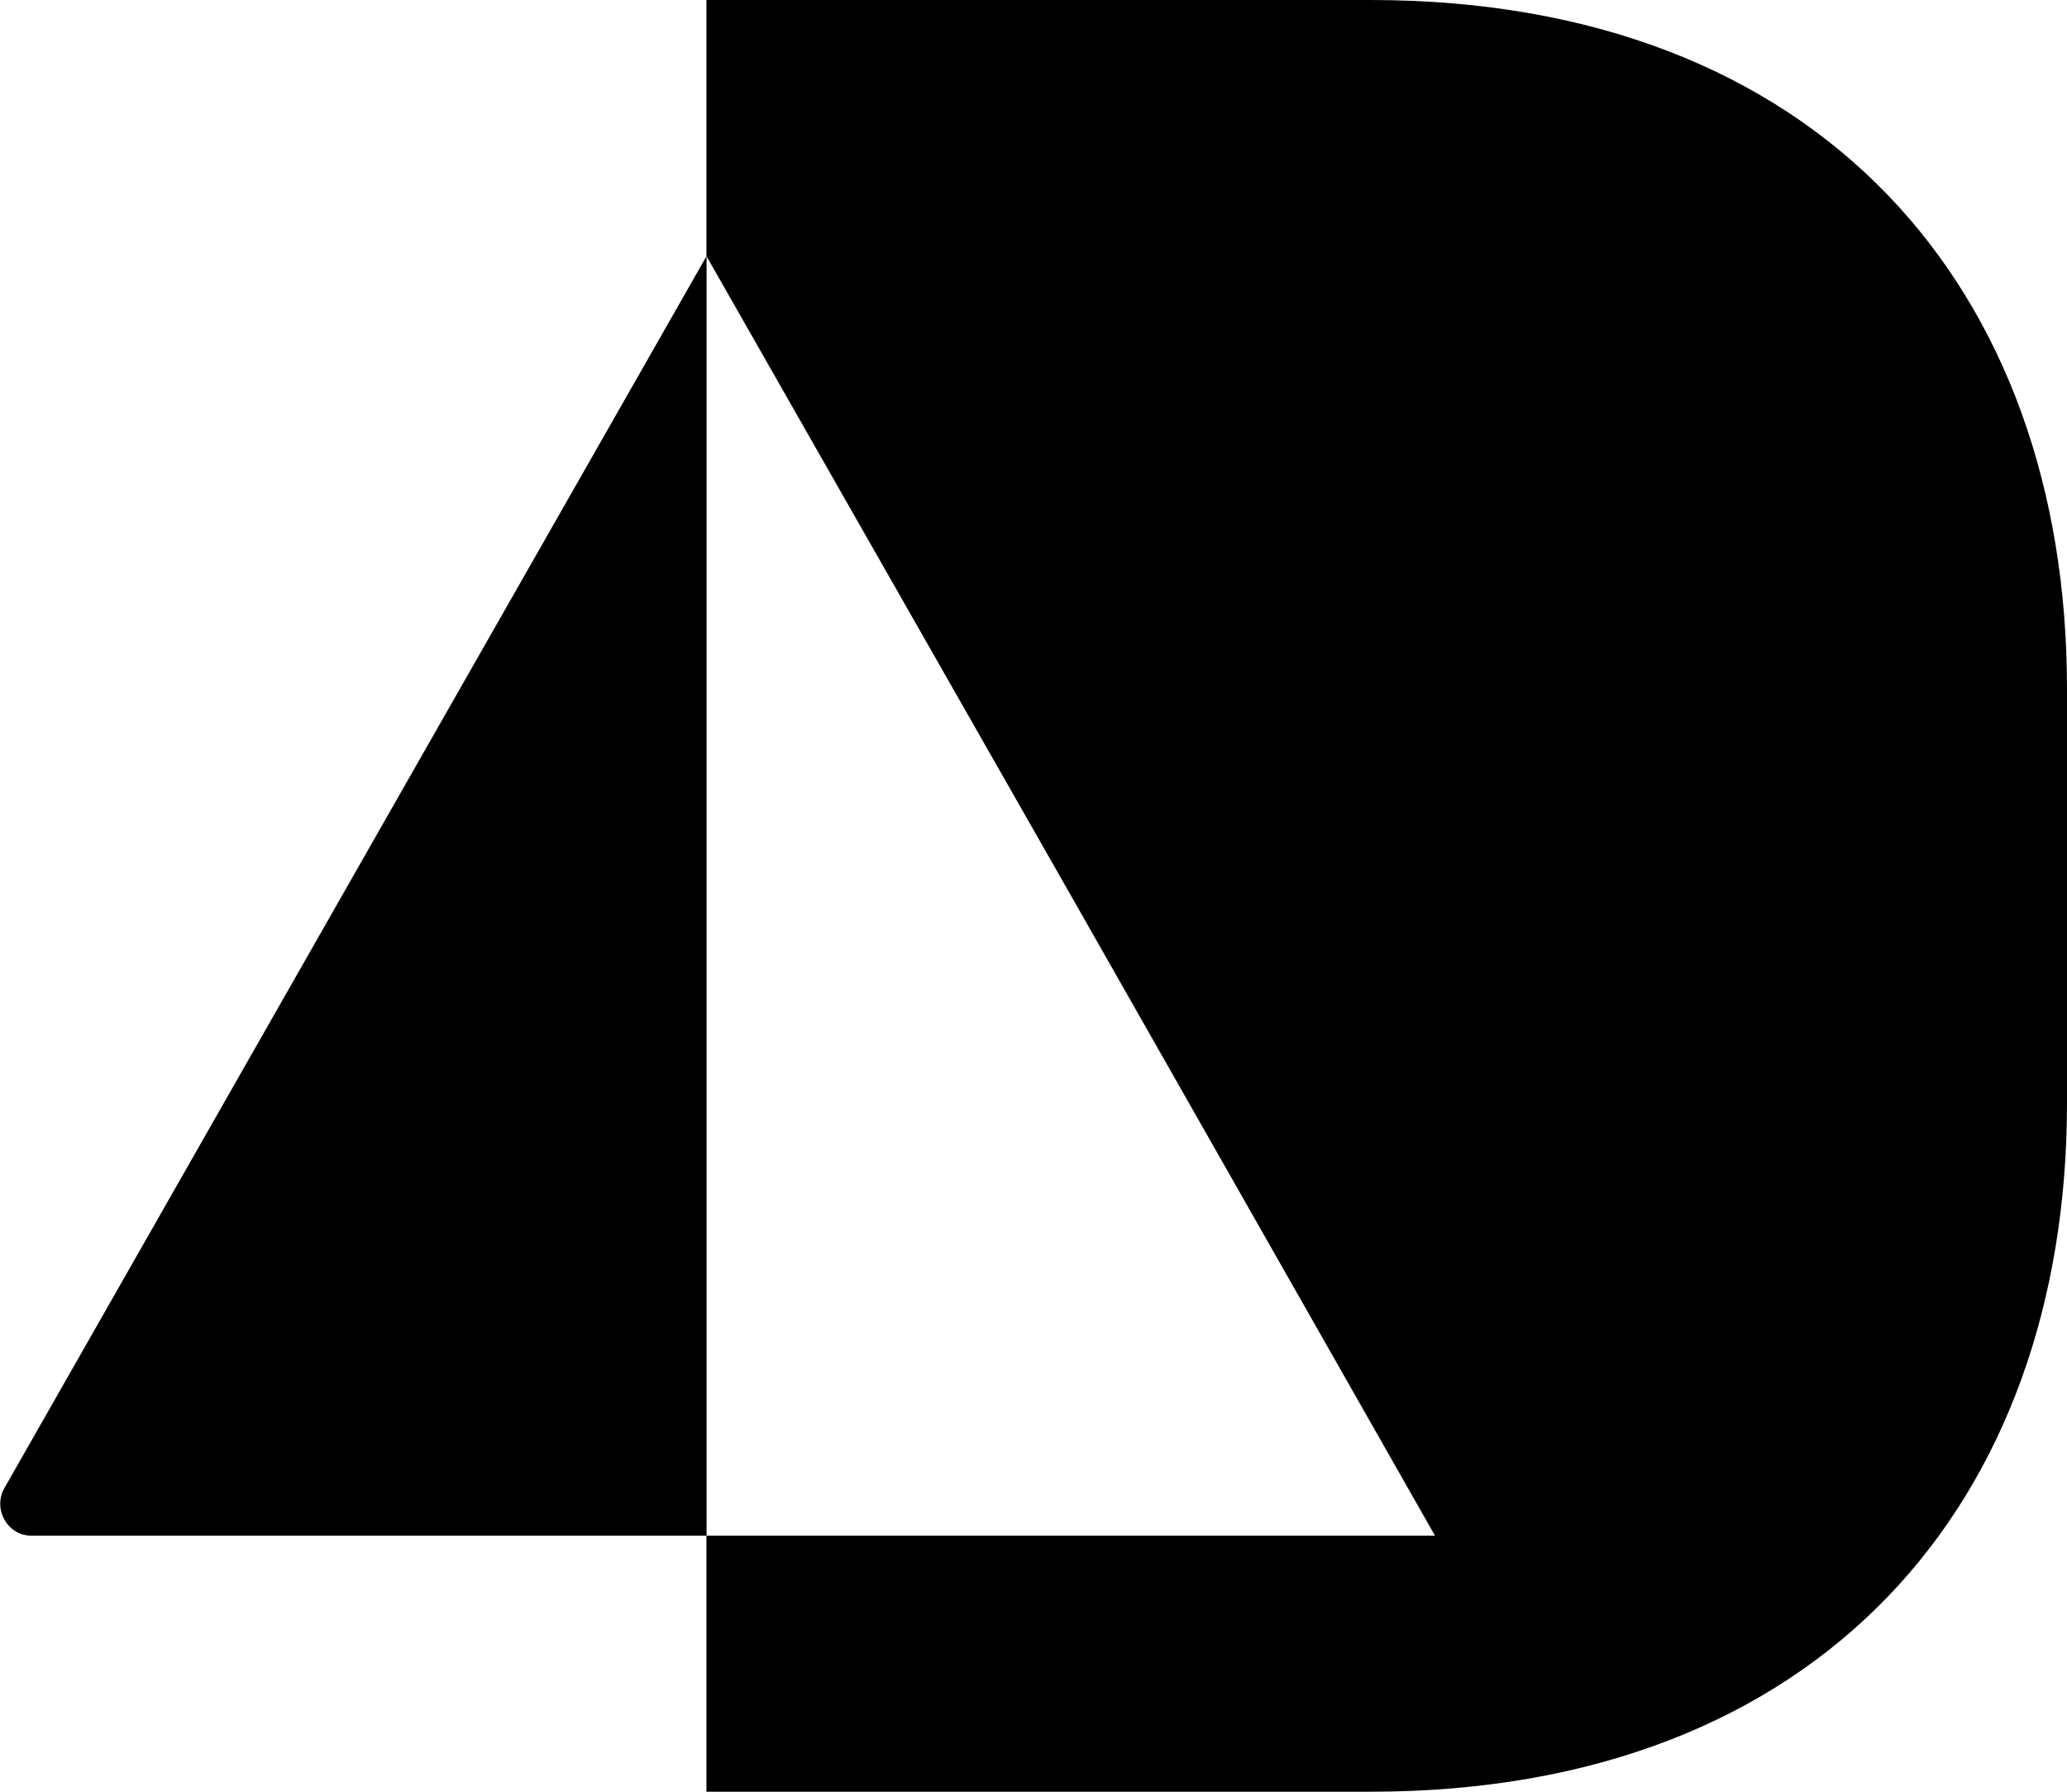 <svg width="30" height="26" viewBox="0 0 30 26" fill="none" xmlns="http://www.w3.org/2000/svg">
<g clip-path="url(#clip0_26_1223)">
<path d="M30 9.994V16.006C30 21.803 26.416 26 19.89 26H10.253V22.284H20.827L15.546 13L13.078 8.671L10.253 3.716V0H19.89C26.416 0 30 4.197 30 9.994Z" fill="black"/>
<path d="M10.255 3.716V22.284H0.452C0.108 22.284 -0.105 21.899 0.061 21.599L4.962 13L10.255 3.716Z" fill="black"/>
</g>
<defs>
<clipPath id="clip0_26_1223">
<rect width="30" height="26" fill="white"/>
</clipPath>
</defs>
</svg>
